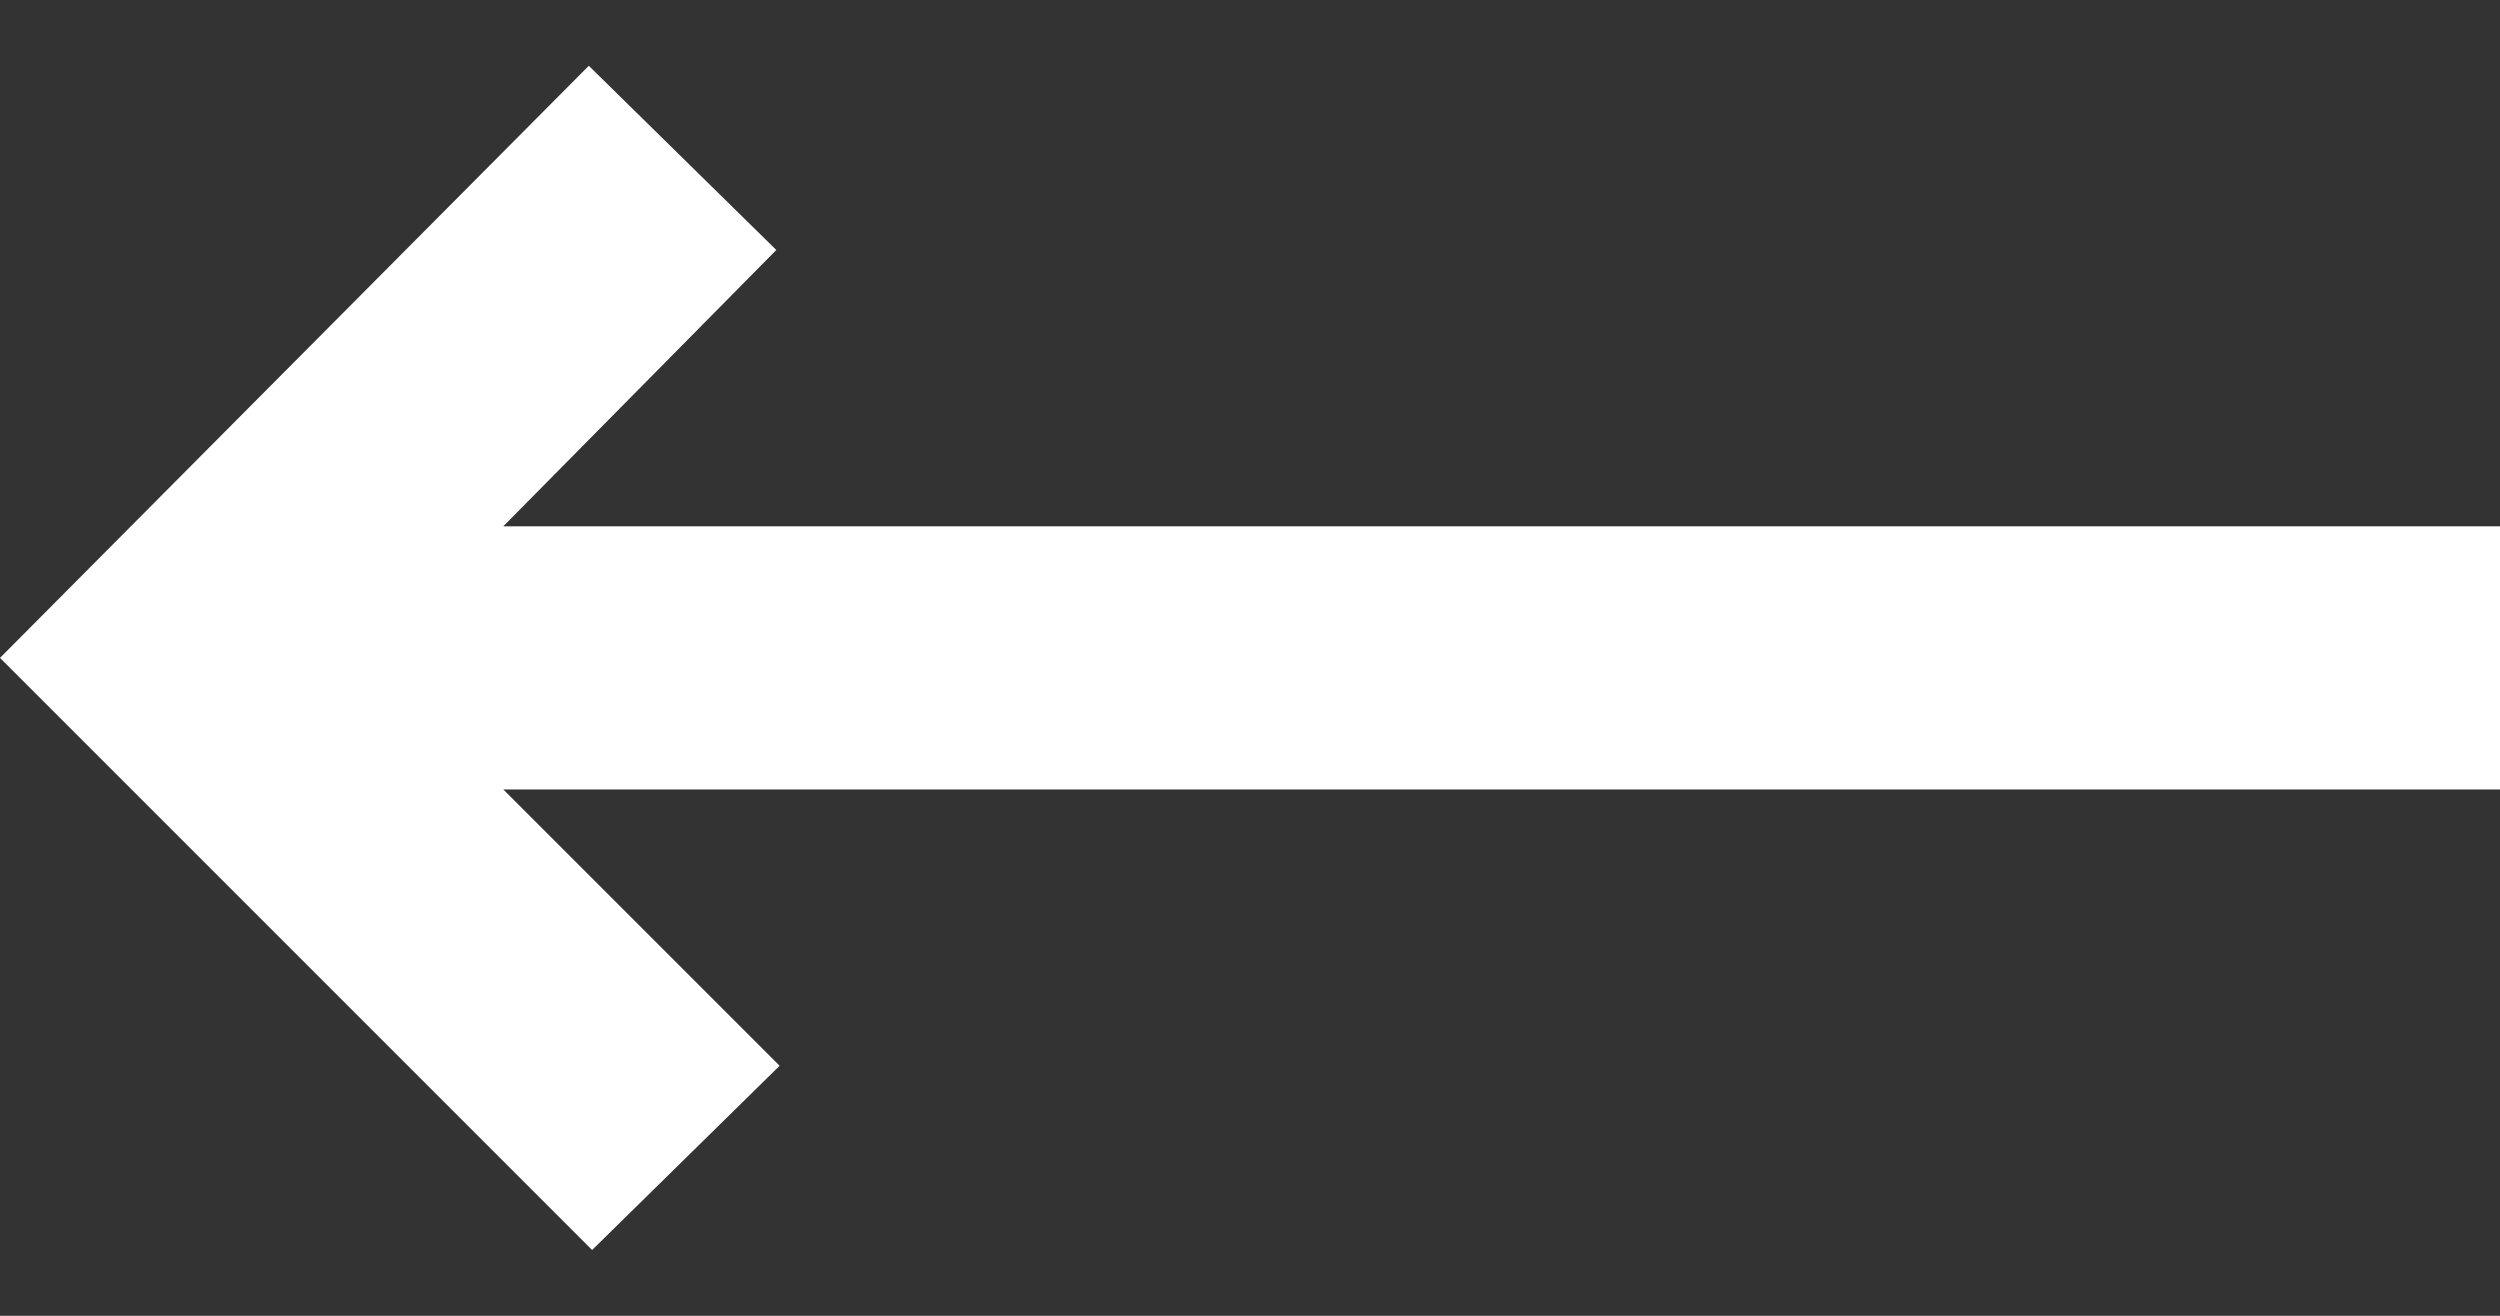 <svg width="19" height="10" viewBox="0 0 19 10" fill="none" xmlns="http://www.w3.org/2000/svg">
    <rect x="0" y="0" width="19" height="10" fill="#333333" stroke="none"/>
    <path d="M4.5 9.5L5.925 8.1L3.825 6H19V4H3.825L5.9 1.9L4.475 0.5L0 5L4.5 9.5Z" fill="white"/>
</svg>
